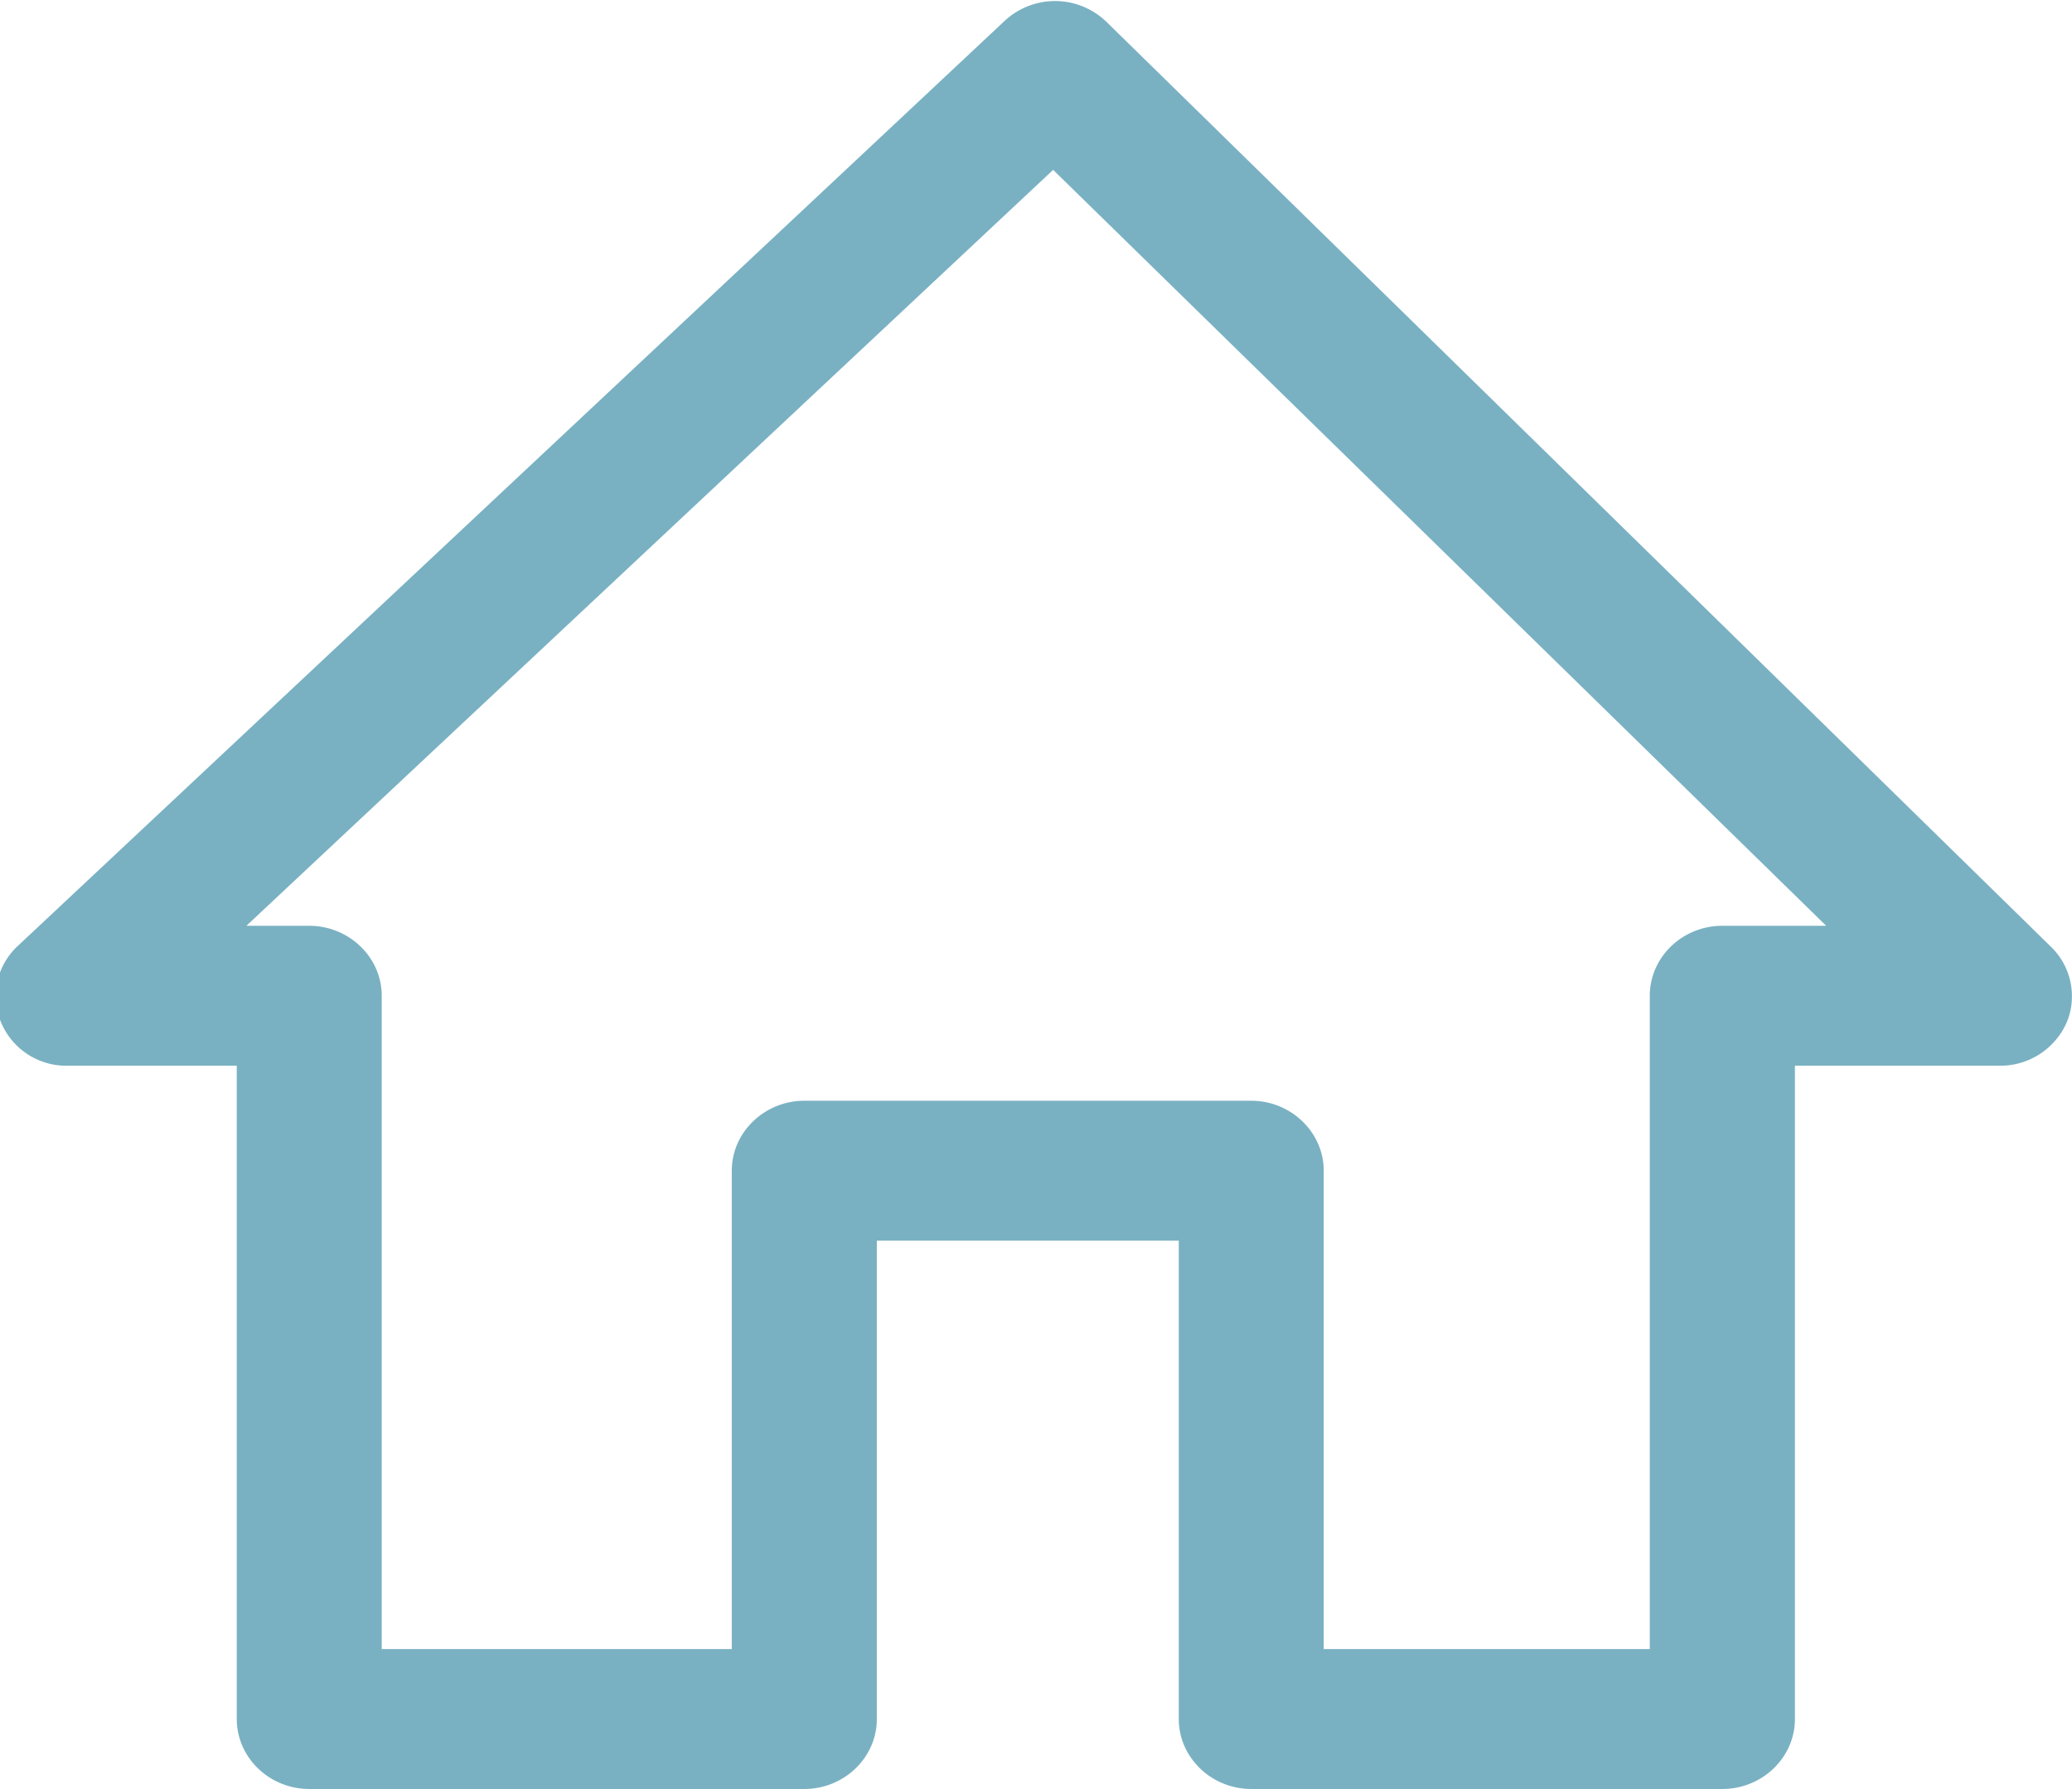 <svg xmlns="http://www.w3.org/2000/svg" width="22" height="19" viewBox="0 0 22 19"><g><g opacity="1"><path fill="#79b1c2" d="M.012 10.86a.726.726 0 0 1 .18-.817L10.67.219a.785.785 0 0 1 1.077.012l10.03 9.824c.217.21.281.533.166.805a.77.77 0 0 1-.705.458h-2.18v6.938c0 .409-.347.743-.77.743h-5.002c-.423 0-.77-.334-.77-.743v-5.08H9.31v5.08c0 .409-.346.743-.77.743H3.284c-.424 0-.77-.334-.77-.743v-6.938H.718a.751.751 0 0 1-.706-.458zm2.604-1.028h.667c.423 0 .77.334.77.743v6.938H7.77v-5.08c0-.408.347-.743.77-.743h4.745c.423 0 .77.335.77.743v5.08h3.462v-6.938c0-.409.346-.743.77-.743h1.103l-8.208-8.028z"/></g></g></svg>